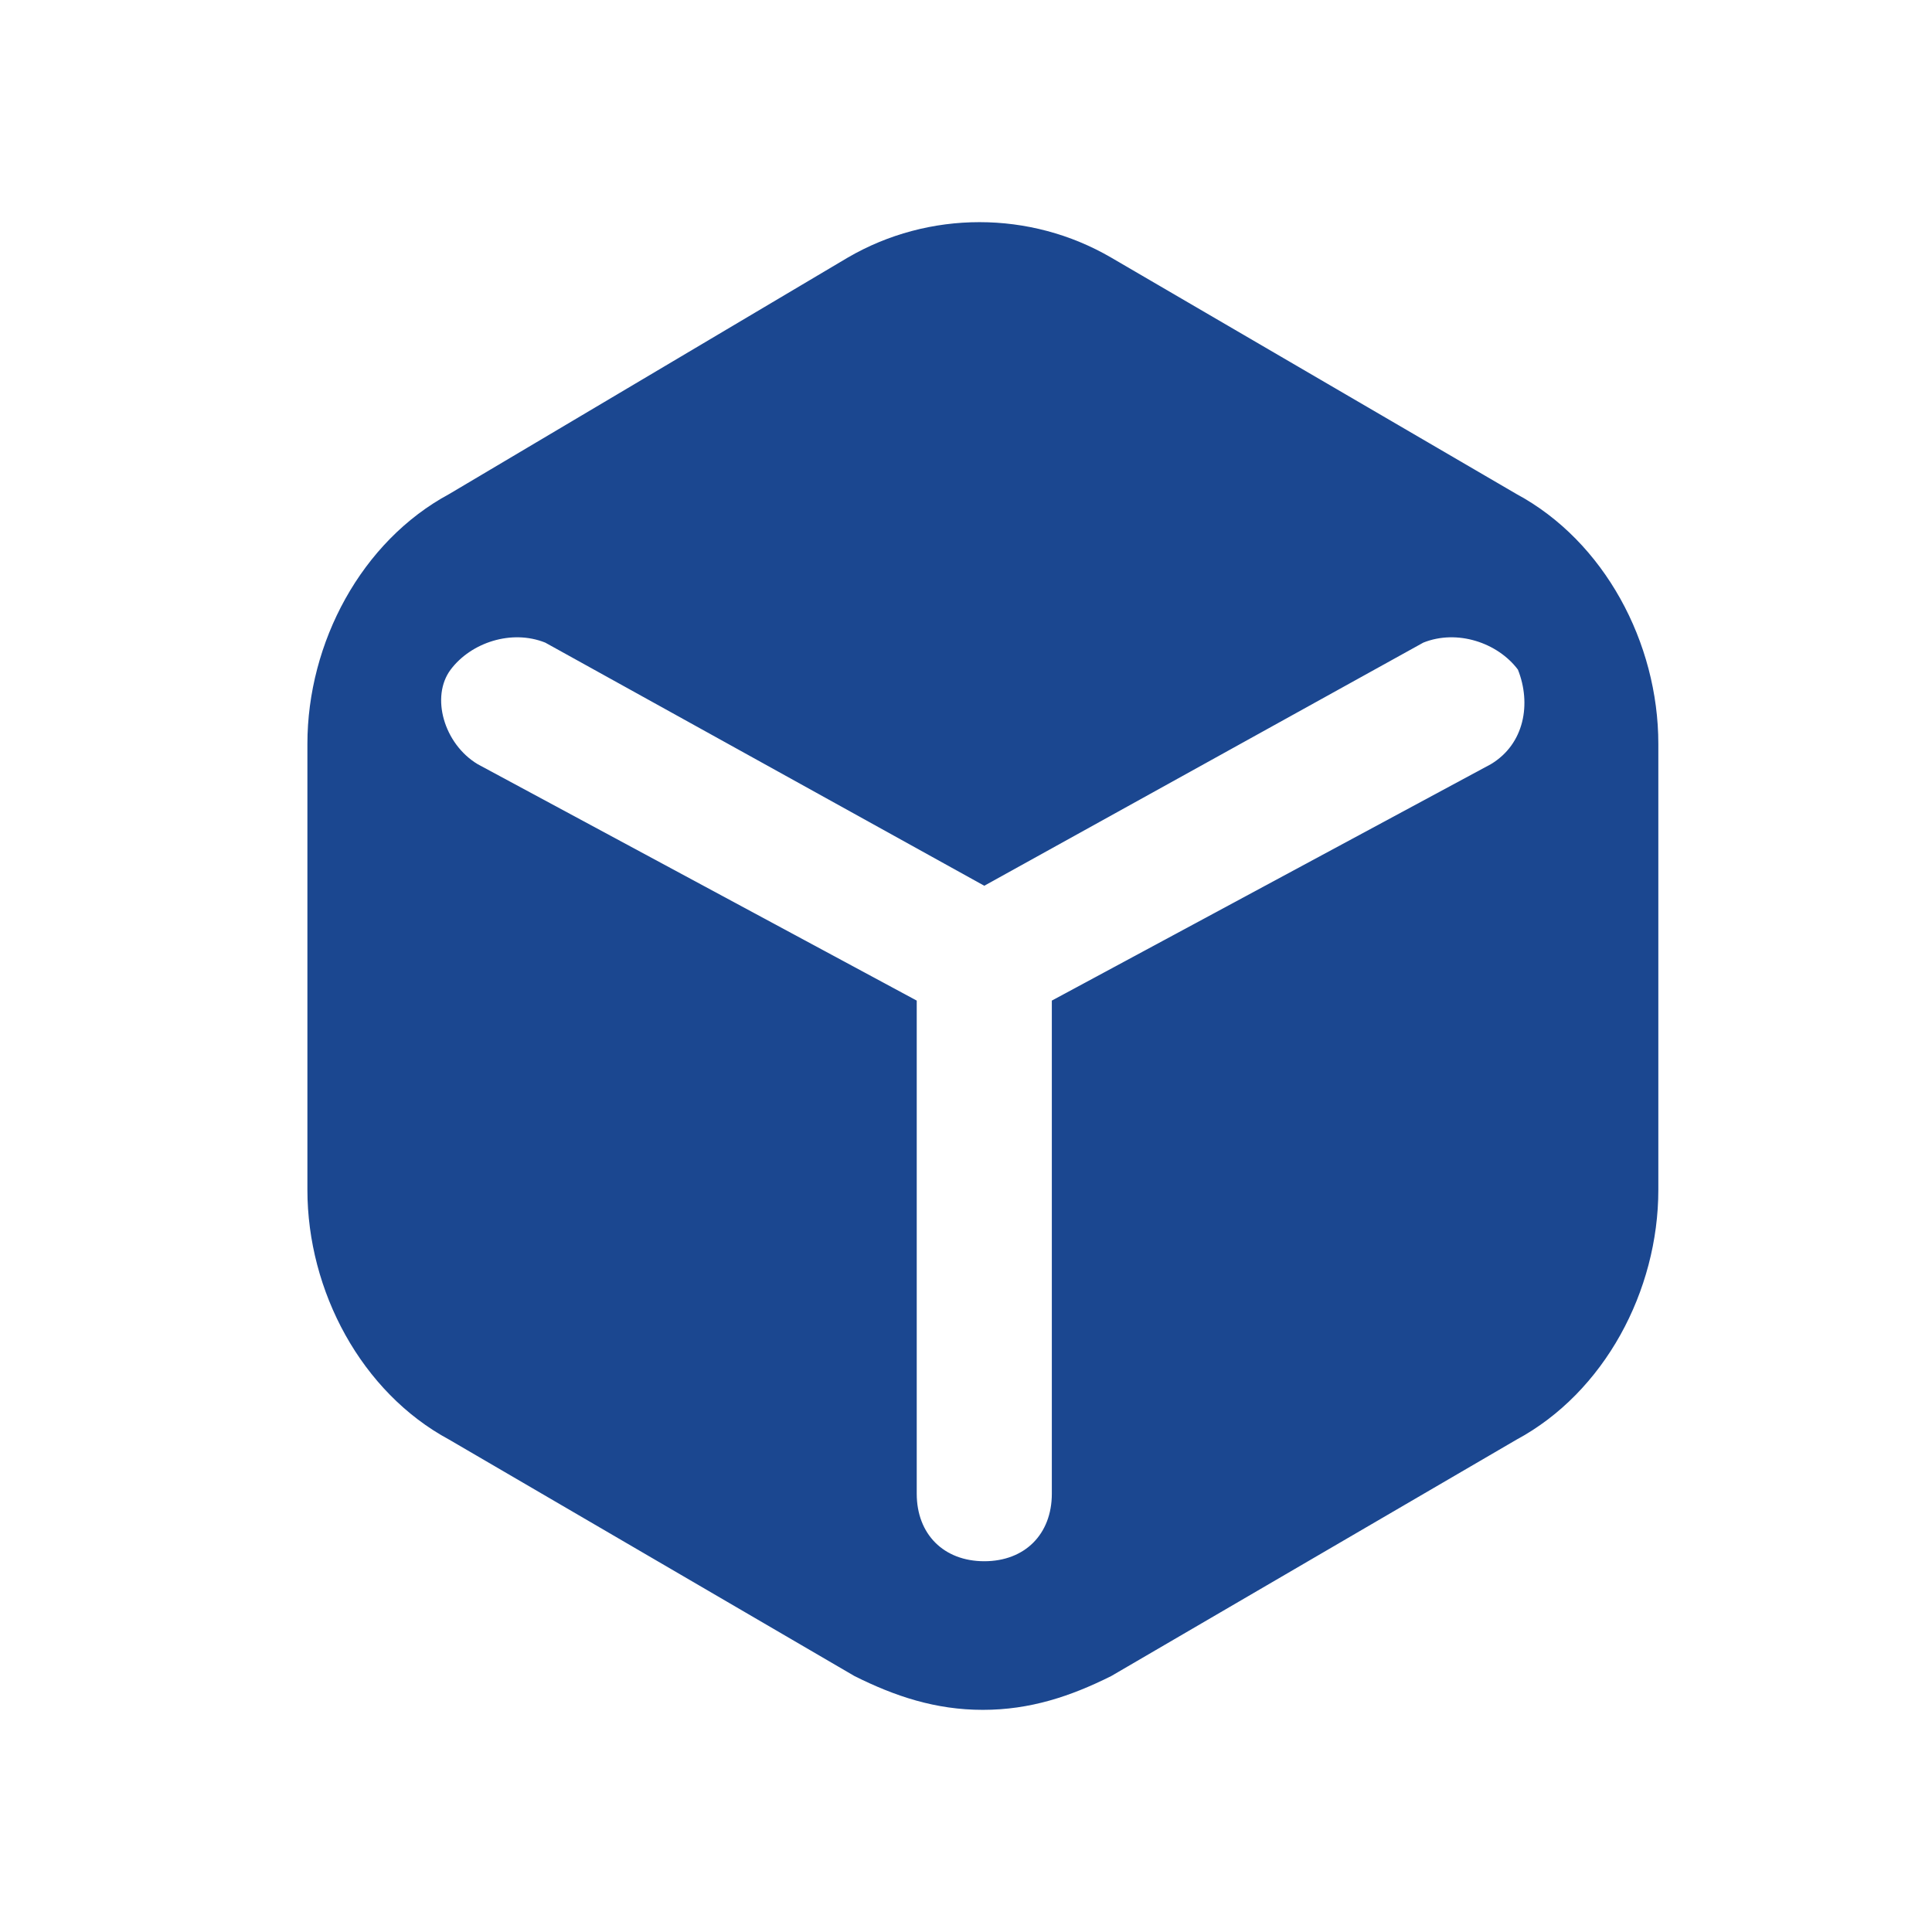 <svg width="54" height="54" viewBox="0 0 54 54" fill="none" xmlns="http://www.w3.org/2000/svg">
<path fill-rule="evenodd" clip-rule="evenodd" d="M31.058 7.2L42.386 13.808C44.84 15.13 46.351 17.961 46.351 20.793V33.254C46.351 36.086 44.84 38.918 42.386 40.239L31.058 46.847C29.925 47.413 28.793 47.791 27.471 47.791C26.15 47.791 25.017 47.413 23.884 46.847L12.556 40.239C10.102 38.918 8.592 36.086 8.592 33.254V20.793C8.592 17.961 10.102 15.13 12.556 13.808L23.695 7.2C25.961 5.879 28.793 5.879 31.058 7.2ZM39.783 17.961C40.727 17.583 41.859 17.961 42.426 18.716C42.803 19.66 42.614 20.793 41.67 21.359L29.399 27.967V41.749C29.399 42.882 28.644 43.637 27.511 43.637C26.378 43.637 25.623 42.882 25.623 41.749V27.967L13.351 21.359C12.407 20.793 12.03 19.471 12.596 18.716C13.163 17.961 14.295 17.583 15.239 17.961L27.511 24.757L39.783 17.961Z" fill="#1B4790"/>
</svg>
